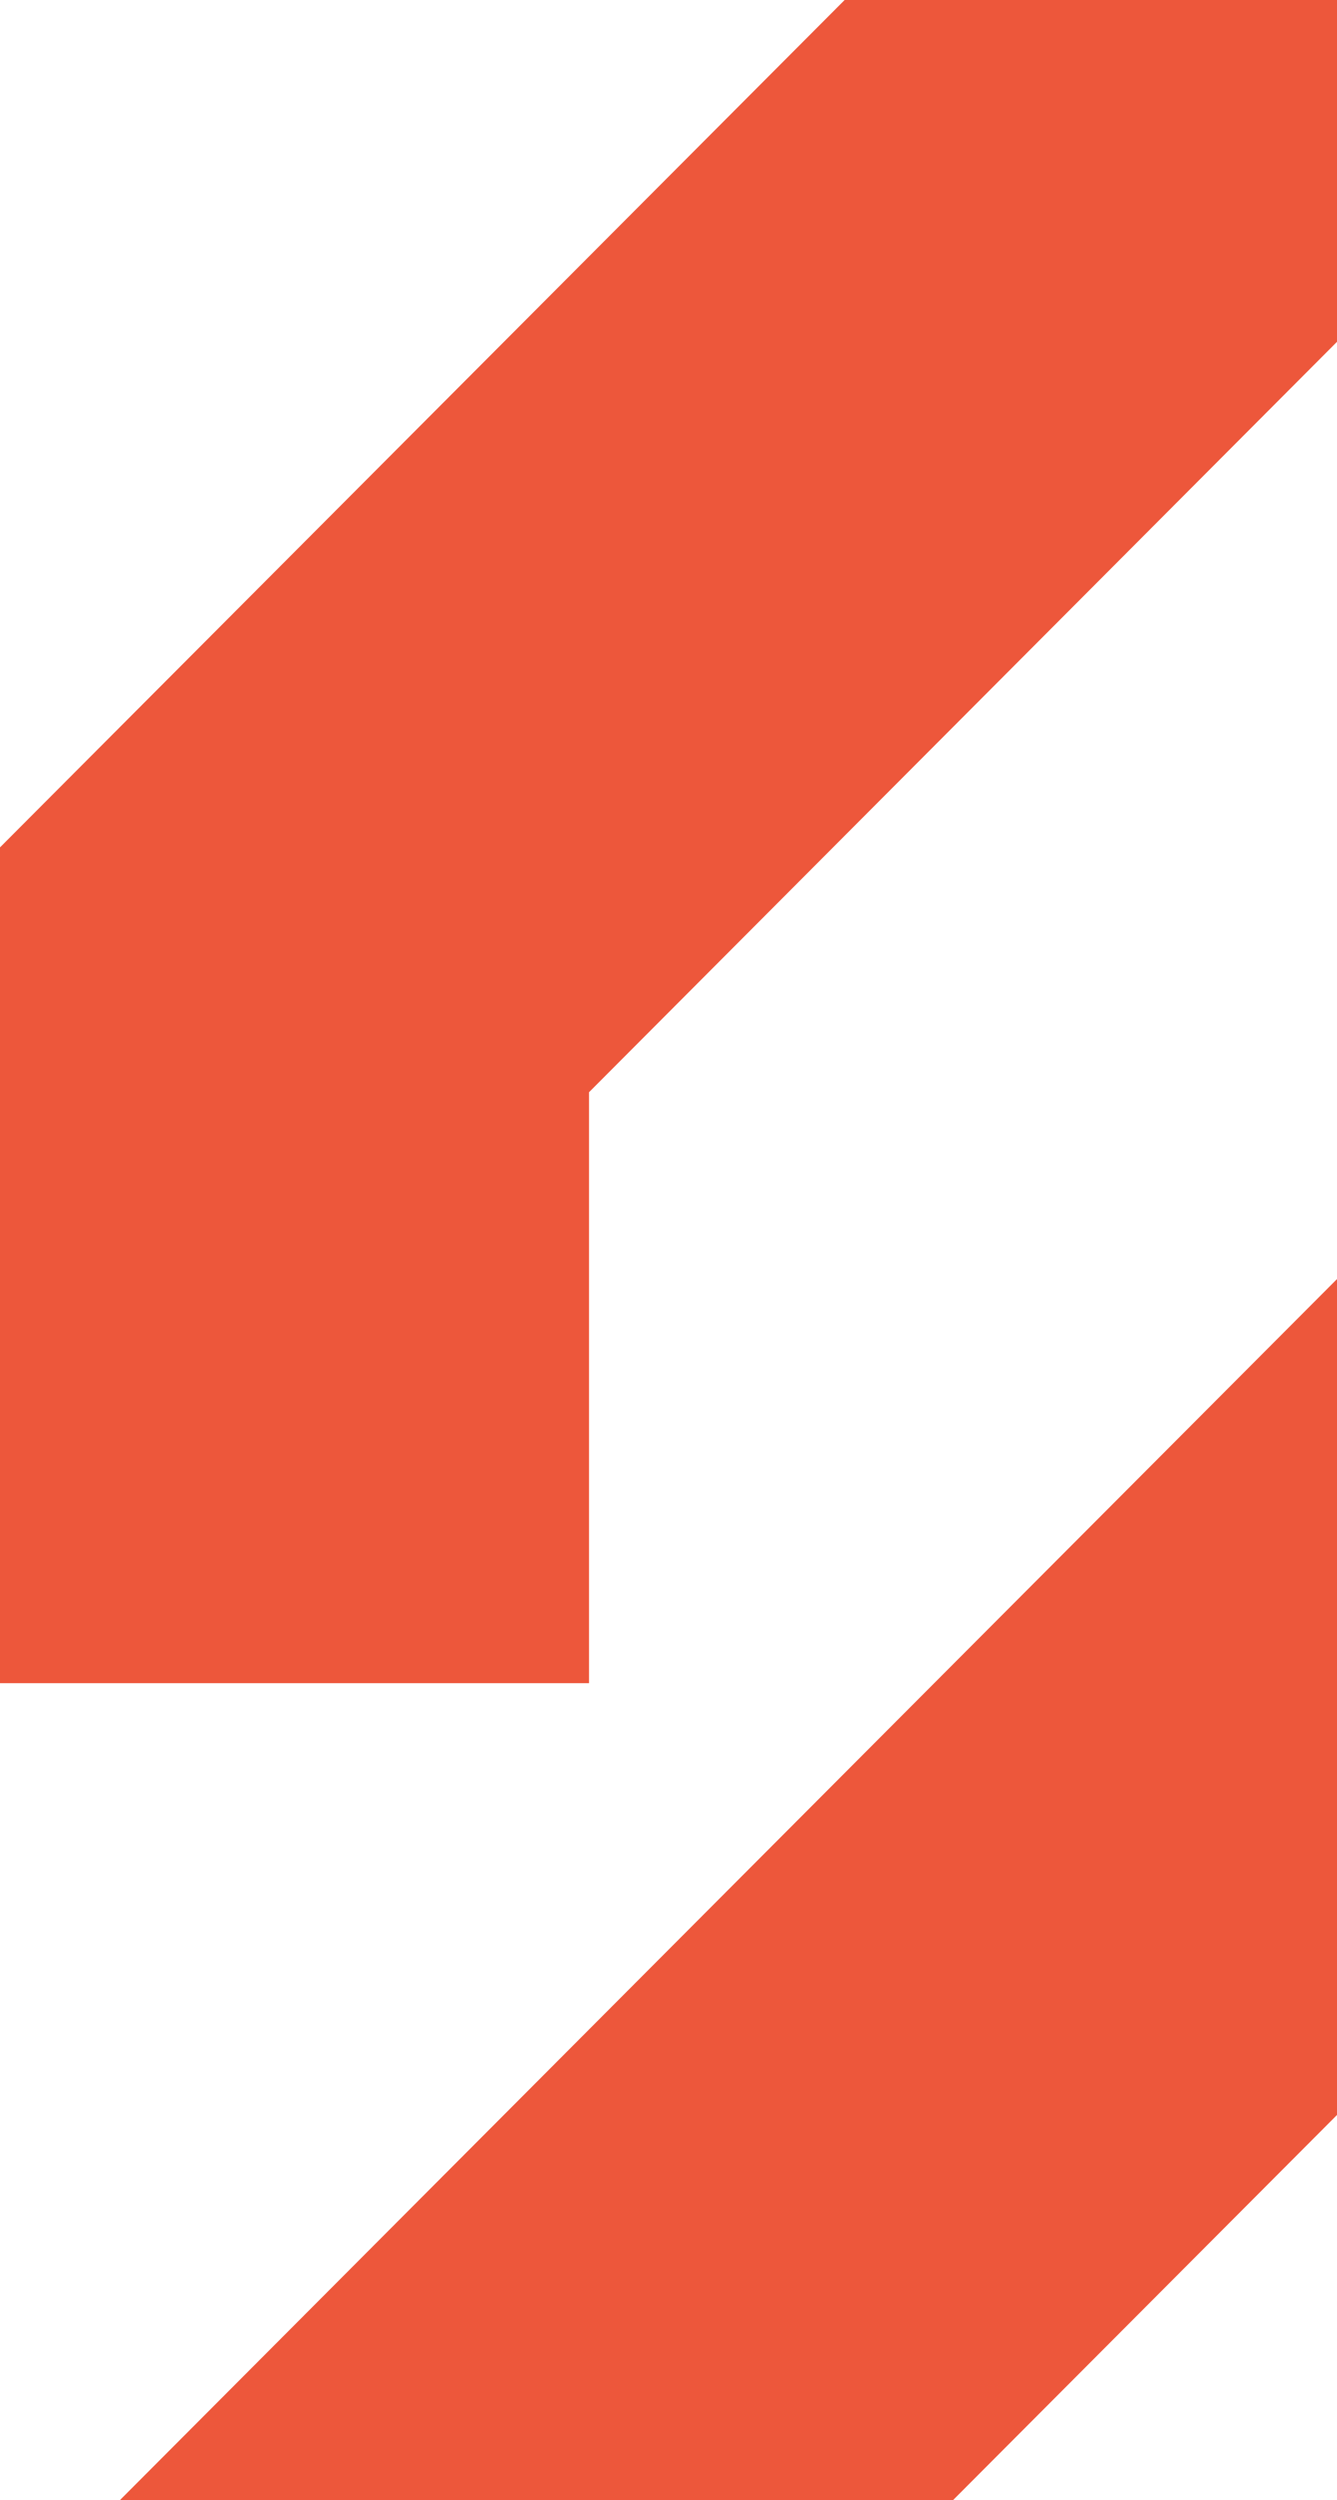 <svg width="376" height="703" viewBox="0 0 376 703" fill="none" xmlns="http://www.w3.org/2000/svg">
<g clip-path="url(#clip0_12122_5)">
<path d="M0 971.896V736.837L379.838 355.809L497 473.338L165.651 805.679V971.896H0Z" fill="#ED573B"/>
<path d="M0 473.291V238.279L379.838 -142.75L497 -25.267L165.651 307.121V473.291H0Z" fill="#ED573B"/>
</g>
<defs>
<clipPath id="clip0_12122_5">
<rect width="376" height="703" fill="white"/>
</clipPath>
</defs>
</svg>
